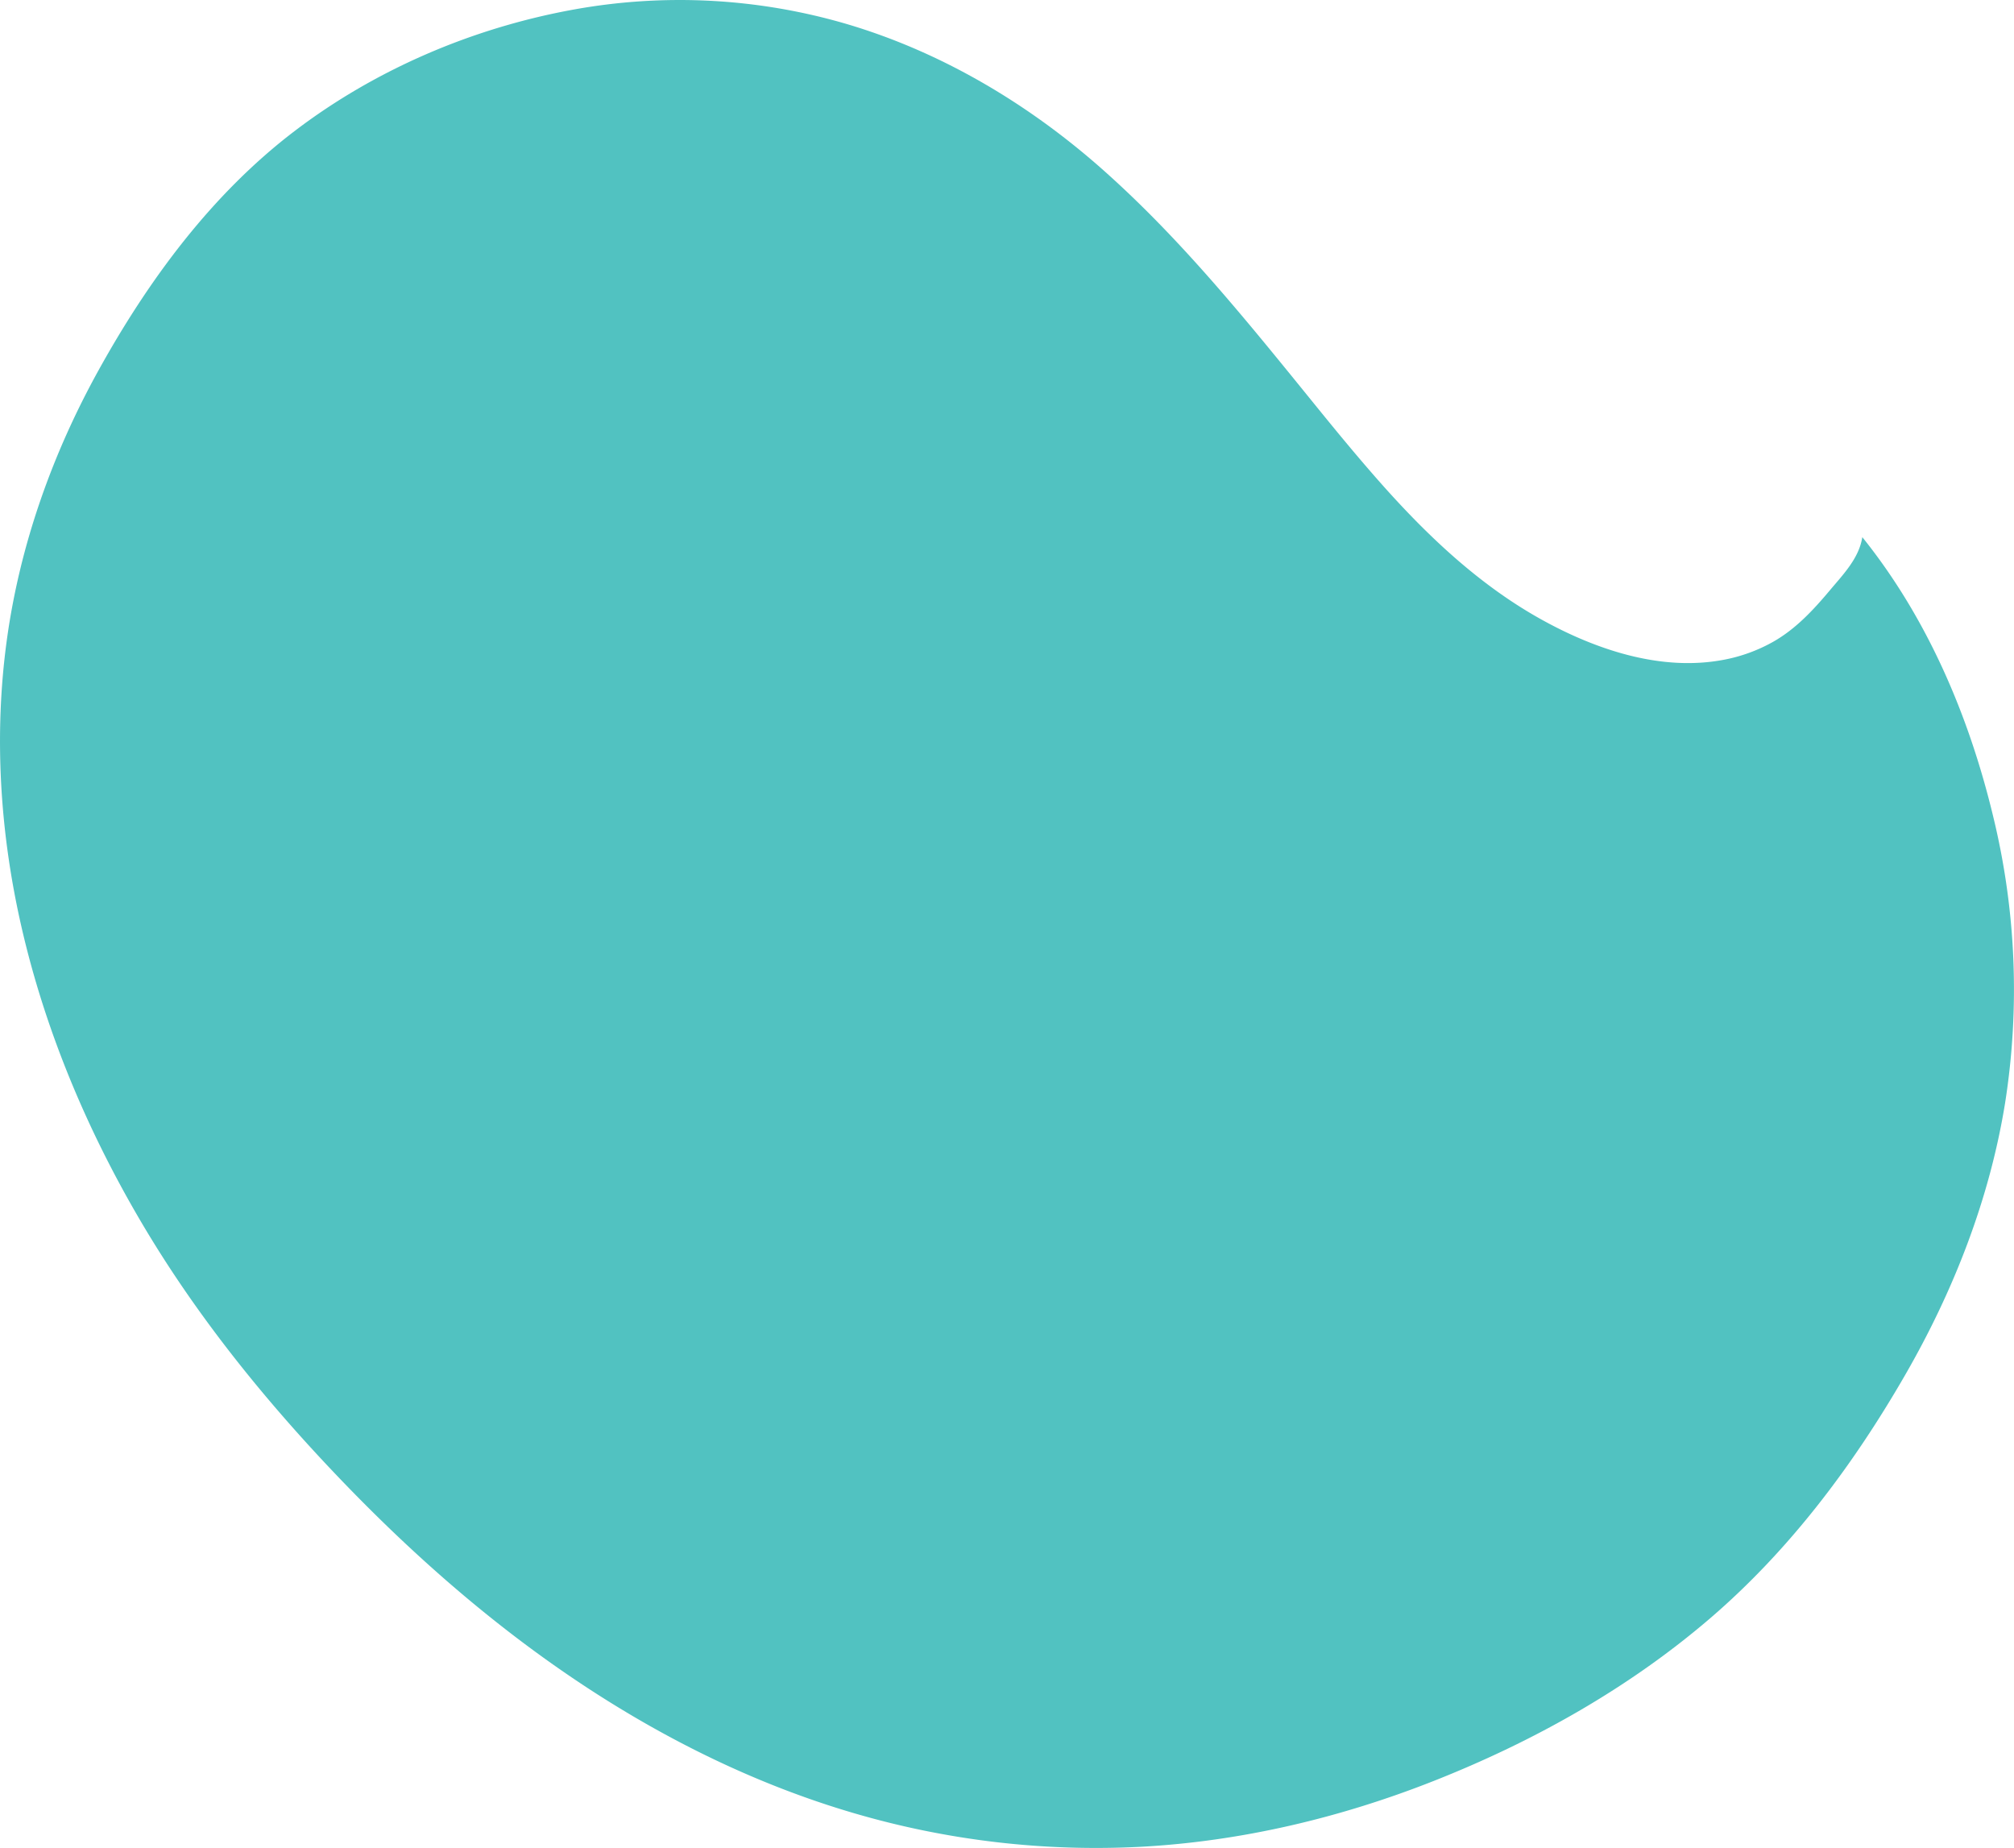 <svg xmlns="http://www.w3.org/2000/svg" xmlns:xlink="http://www.w3.org/1999/xlink" viewBox="65.33 110.57 720.52 661.15">
  <defs>
    <clipPath id="clip-path">
      <path id="Tracciato_262" data-name="Tracciato 262" d="M0,689.794H697.072V0H0Z" transform="translate(0)" fill="#51c2c1"/>
    </clipPath>
  </defs>
  <g id="Raggruppa_90" data-name="Raggruppa 90" transform="matrix(0.276, 0.961, -0.961, 0.276, 663.073, 0)">
    <g id="Raggruppa_44" data-name="Raggruppa 44" transform="translate(0 0)" clip-path="url(#clip-path)">
      <g id="Raggruppa_43" data-name="Raggruppa 43" transform="translate(0 0)">
        <path id="Tracciato_261" data-name="Tracciato 261" d="M309.932,17.725C344.168,3.351,381.873-1.3,418.777.3a261.55,261.55,0,0,1,99.865,24.209c31.526,14.833,59.527,36.252,83.675,61.242,25.93,26.834,48.8,57.023,64.4,91.066,16.017,34.943,24.946,72.927,28.647,111.1,3.46,35.7,1.789,72.02-6.224,107.031a307.425,307.425,0,0,1-39.932,95.561c-19.269,30.44-43.735,57.4-71.1,80.75-29.088,24.823-61.435,45.568-95.254,63.318C448.143,652.8,411.761,668.1,373.7,677.74c-36.157,9.16-73.676,13.559-110.97,11.593-34.554-1.822-68.941-9.323-100.644-23.317-31.325-13.828-59.588-34.051-83.764-58.22-26.176-26.168-49.455-56.431-62.944-91.172C2.241,482.8-2.379,445.611,1.134,409.553A212.308,212.308,0,0,1,33.29,316.1c18.949-29.668,45.17-54.29,74.768-73.154,32.819-20.916,68.759-35.783,104.441-50.975,10.383-4.421,20.731-8.93,30.919-13.784,22.813-10.869,44.966-23.876,62.988-41.809,15.845-15.766,29.978-36.146,32.031-59.014A57.725,57.725,0,0,0,337.1,58.641c-2.193-9.059-7-16.967-12.155-24.616-4.08-6.055-8.1-13.116-15.01-16.3" transform="translate(0 0)" fill="#51c2c1"/>
      </g>
    </g>
  </g>
</svg>